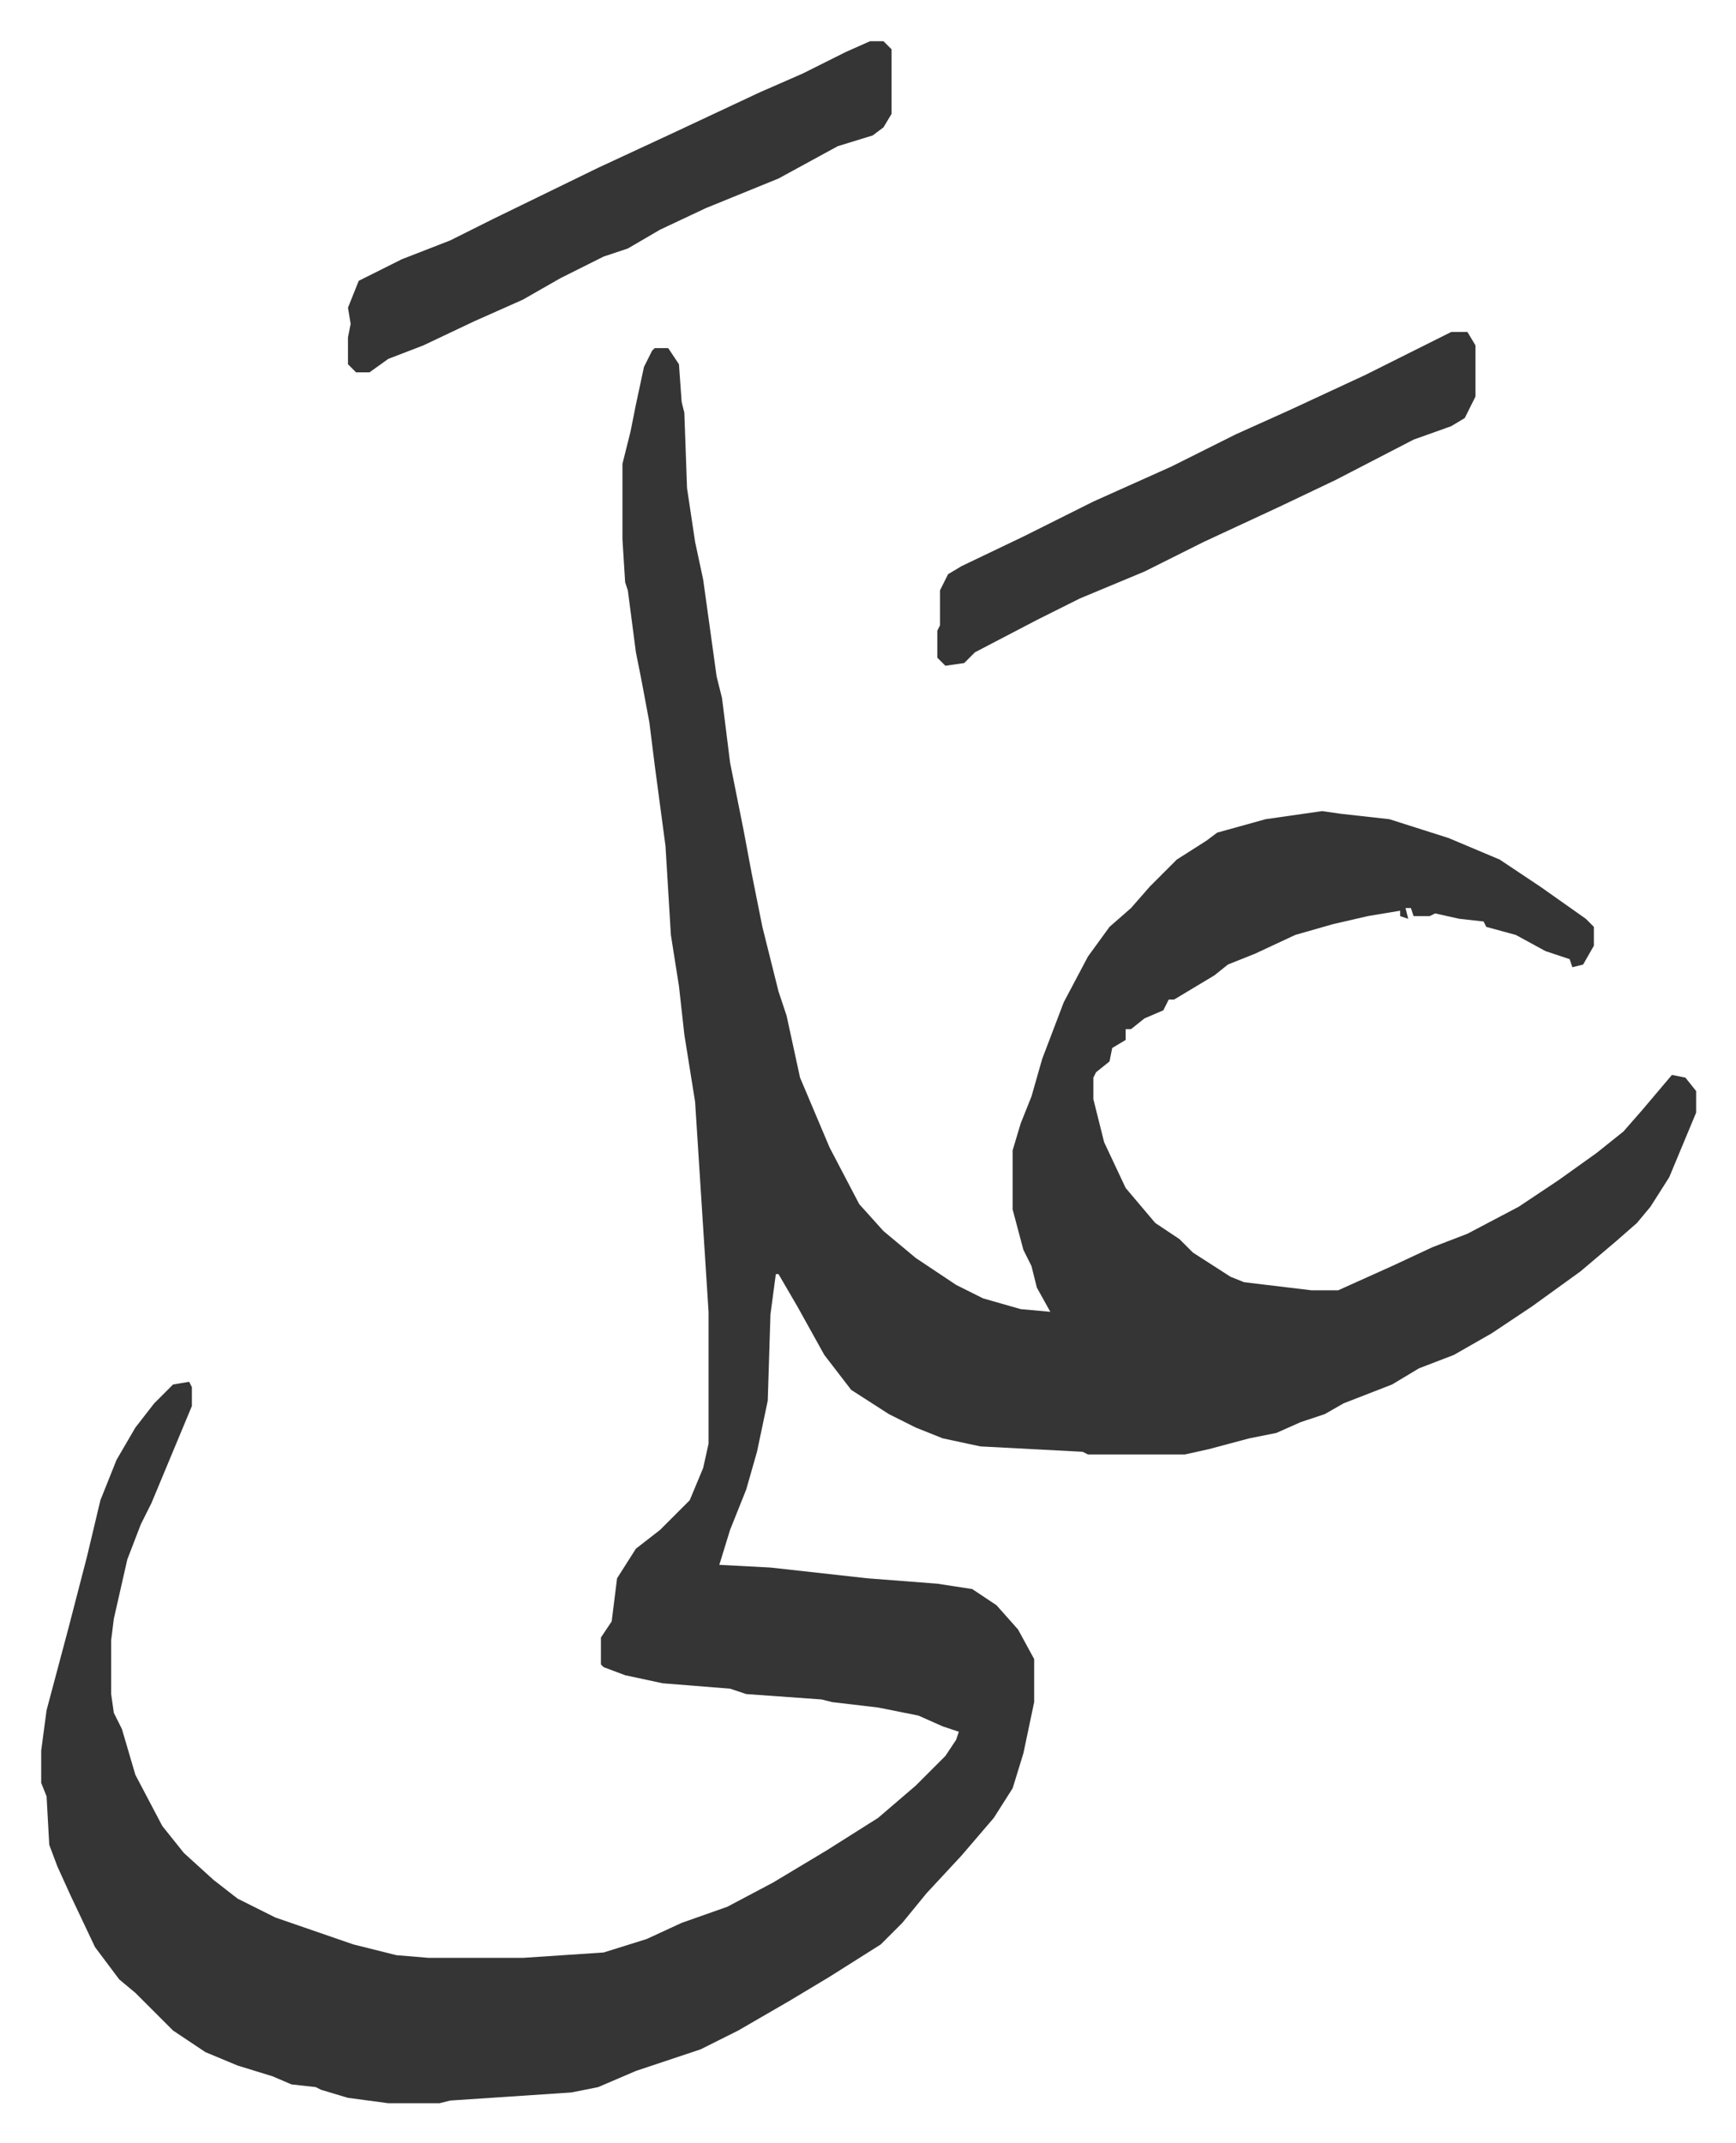 <svg xmlns="http://www.w3.org/2000/svg" role="img" viewBox="-15.31 332.69 645.12 796.12"><path fill="#353535" id="rule_normal" d="M228 462h5l4 6 1 14 1 4 1 28 3 20 3 14 5 36 2 8 3 24 5 25 3 16 4 20 6 24 3 9 5 23 11 26 11 21 9 10 12 10 15 10 10 5 14 4 11 1-5-9-2-8-3-6-4-15v-22l3-10 4-10 4-14 8-21 9-17 8-11 8-7 7-8 10-10 11-7 4-3 18-5 21-3 7 1 18 2 22 7 19 8 15 10 17 12 3 3v7l-4 7-4 1-1-3-9-3-11-6-11-3-1-2-9-1-9-2-2 1h-6l-1-3h-2l1 4-3-1v-2l-12 2-13 3-14 4-15 7-10 4-5 4-15 9h-2l-2 4-7 3-5 4h-2v4l-5 3-1 5-5 4-1 2v8l4 16 8 17 11 13 9 6 5 5 14 9 5 2 25 3h10l20-9 15-7 13-5 19-10 15-10 14-10 10-8 7-8 11-13 5 1 4 5v8l-10 24-7 11-5 6-8 7-13 11-18 13-15 10-14 8-13 5-10 6-18 7-7 4-9 3-9 4-10 2-15 4-9 2h-36l-2-1-38-2-14-3-10-4-10-5-14-9-10-13-10-18-7-12h-1l-2 15-1 32-4 19-4 14-6 15-4 13 19 1 36 4 26 2 13 2 9 6 8 9 6 11v16l-4 19-4 13-7 11-12 14-13 14-9 11-8 8-19 12-15 9-19 11-14 7-24 8-14 6-10 2-45 3-4 1h-19l-15-2-10-3-2-1-9-1-7-3-13-4-12-5-12-8-14-14-6-5-9-12-9-19-5-11-3-8-1-18-2-5v-12l2-15 8-30 7-27 5-21 6-15 7-12 7-9 7-7 6-1 1 2v7l-5 12-5 12-5 12-4 8-5 13-5 22-1 8v20l1 7 3 6 5 17 10 19 8 10 11 10 9 7 14 7 29 10 16 4 12 1h35l30-2 16-5 13-6 17-6 17-9 20-12 19-12 14-12 11-11 4-6 1-3-6-2-9-4-15-3-17-2-4-1-28-2-6-2-25-2-14-3-8-3-1-1v-10l4-6 2-16 7-11 9-7 11-11 5-12 2-9v-49l-5-78-4-25-2-18-3-19-2-33-4-30-2-16-3-16-2-10-3-23-1-3-1-16v-28l3-12 2-10 3-14 3-6zm80-114h5l3 3v24l-3 5-4 3-13 4-22 12-27 11-17 8-12 7-9 3-16 8-14 8-18 8-19 9-13 5-7 5h-5l-3-3v-10l1-5-1-6 4-10 16-8 18-7 16-8 39-19 28-13 32-15 16-7 16-8z"/><path fill="#353535" id="rule_normal" d="M524 456h6l3 5v19l-4 8-5 3-14 5-29 15-21 10-28 13-22 11-24 10-16 8-23 12-4 4-7 1-3-3v-10l1-2v-13l3-6 5-3 23-11 16-8 10-5 29-13 24-12 20-9 28-13 16-8z"/></svg>
